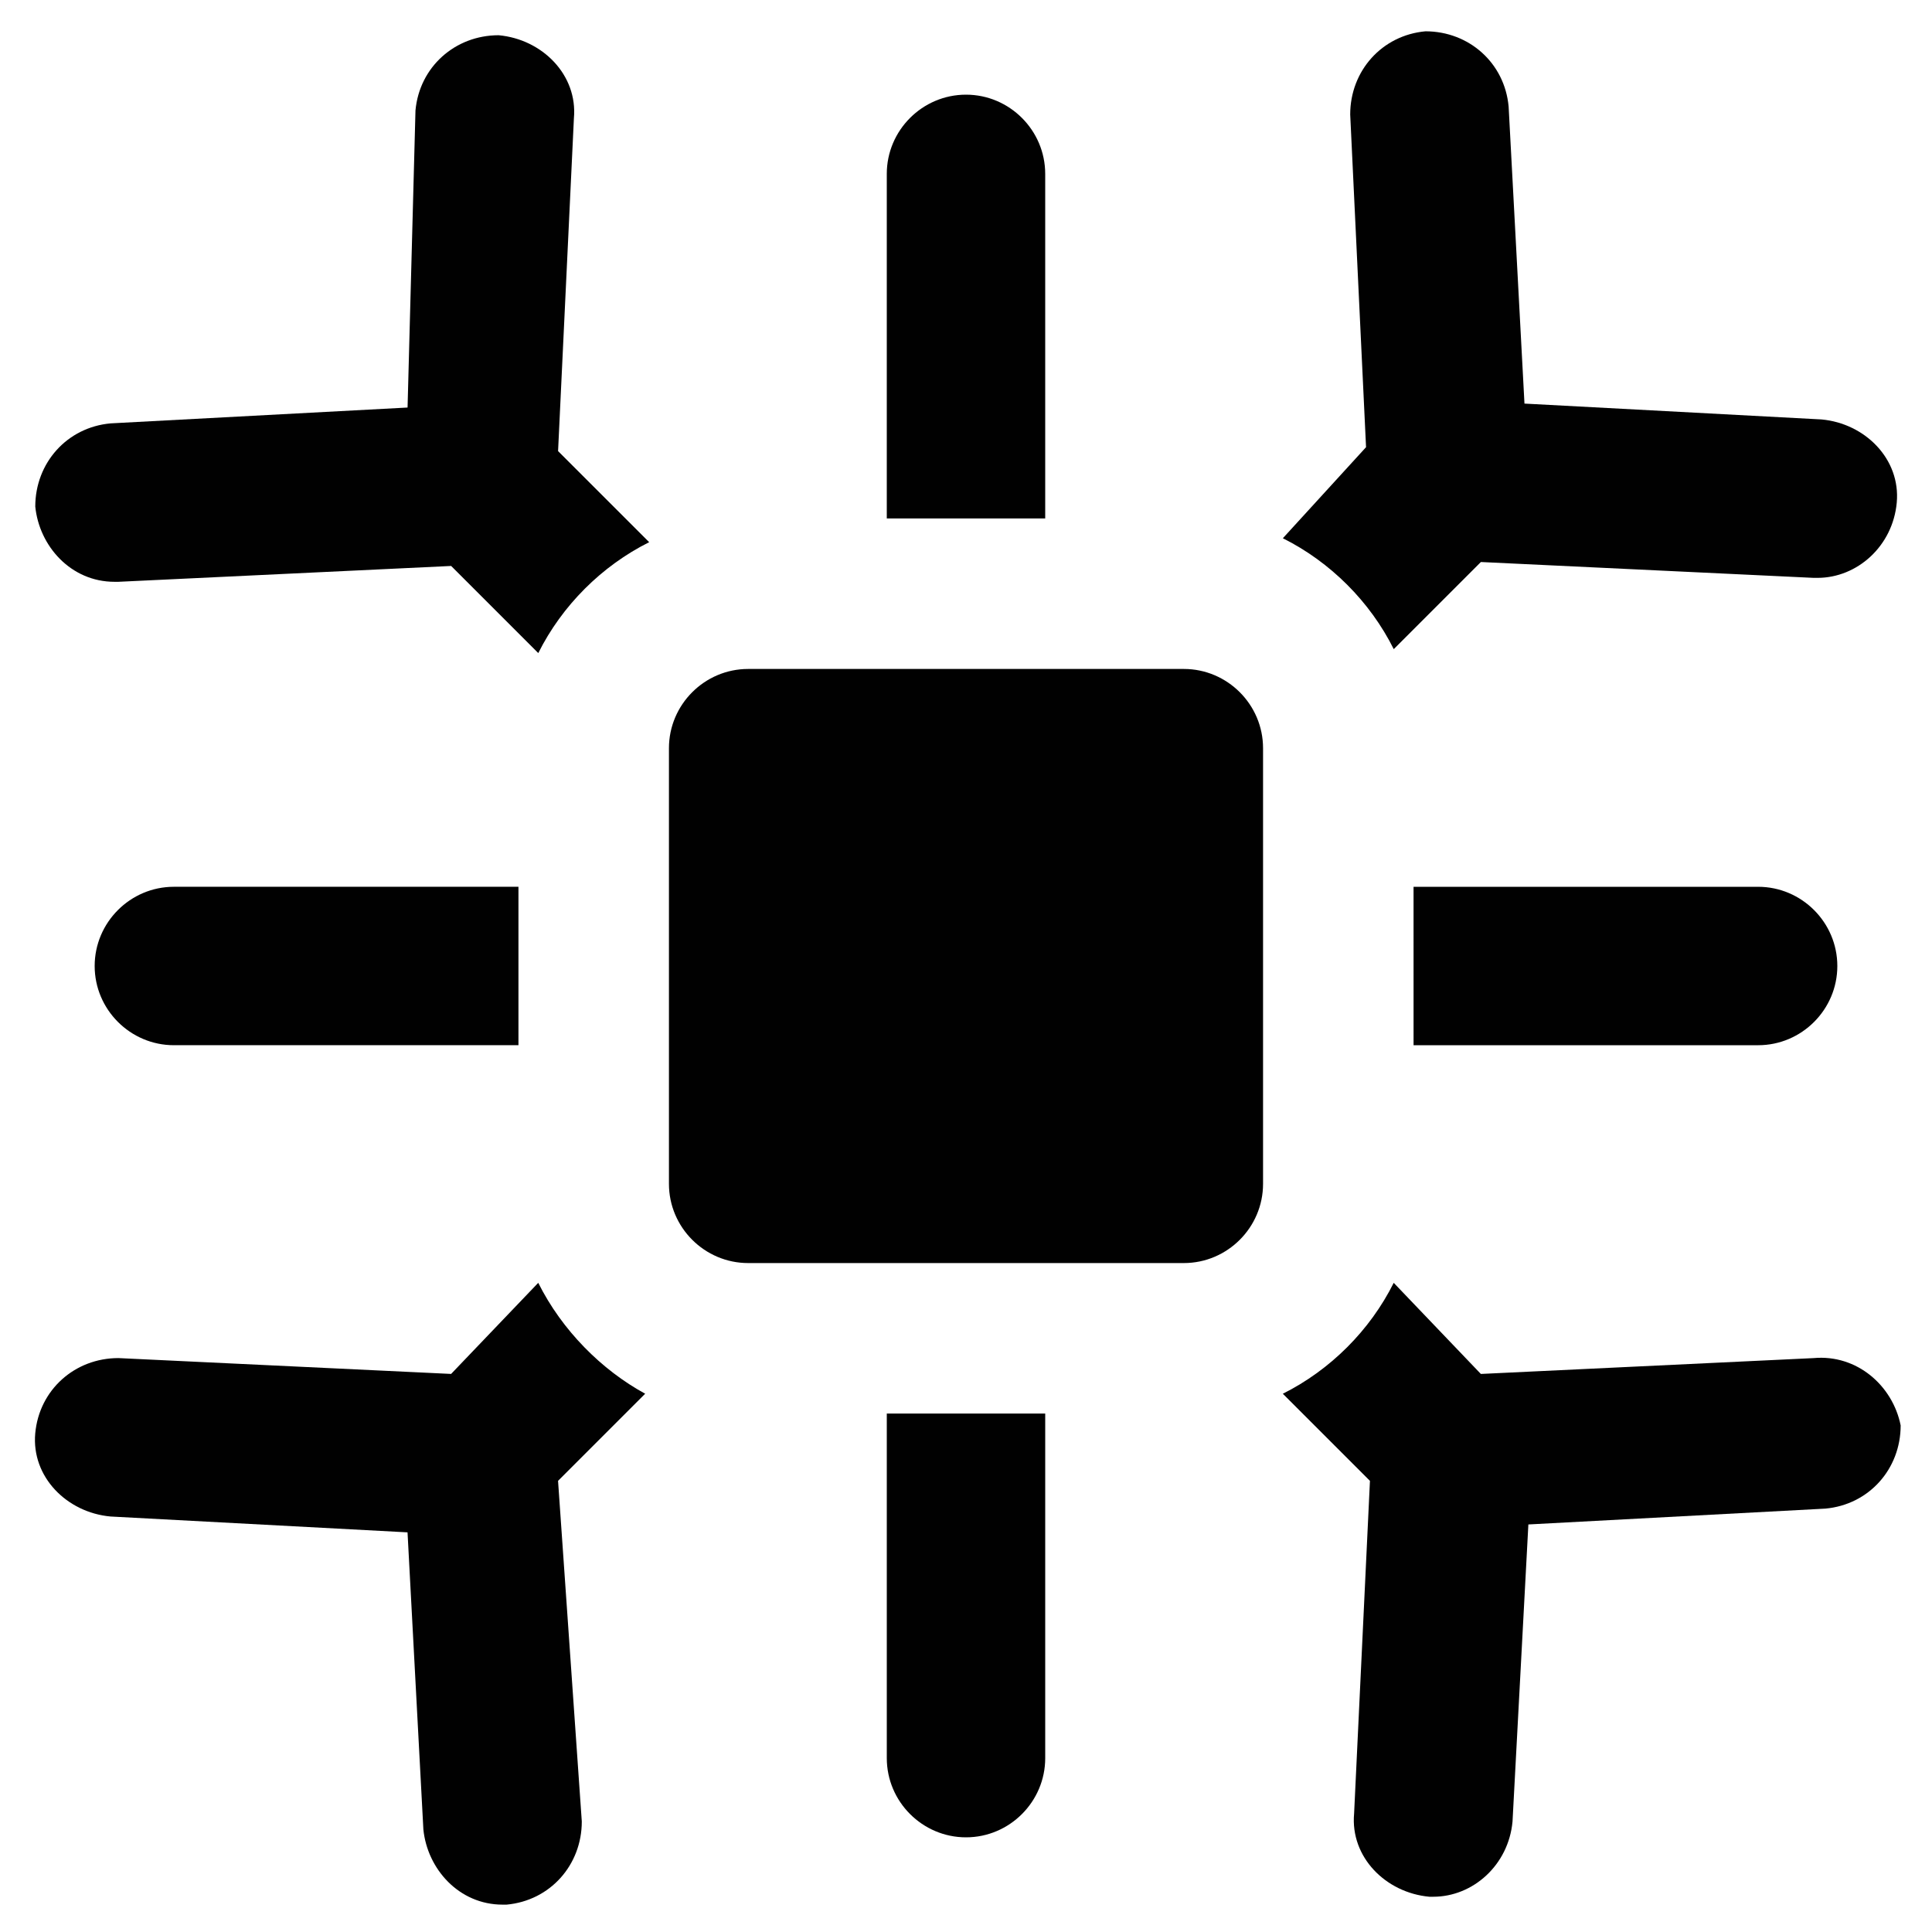<?xml version="1.0" encoding="UTF-8"?>
<!-- Uploaded to: SVG Repo, www.svgrepo.com, Generator: SVG Repo Mixer Tools -->
<svg width="800px" height="800px" version="1.1" viewBox="144 144 512 512" xmlns="http://www.w3.org/2000/svg">
 <g fill="#010101">
  <path d="m286.64 483.96-23.09 24.145-88.168-4.199c-11.547 0-20.992 8.398-22.043 19.941-1.051 11.547 8.398 20.992 19.941 22.043l78.719 4.199 4.199 78.719c1.051 10.496 9.445 19.941 20.992 19.941h1.051c11.547-1.051 19.941-10.496 19.941-22.043l-6.293-90.266 23.09-23.09c-11.547-6.297-22.043-16.793-28.34-29.391z"/>
  <path d="m190.08 420.99h91.316v-41.984h-91.316c-11.547 0-20.992 9.445-20.992 20.992 0 11.543 9.445 20.992 20.992 20.992z"/>
  <path d="m296.09 175.38c1.051-11.547-8.398-20.992-19.941-22.043-11.547 0-20.992 8.398-22.043 19.941l-2.098 78.723-78.719 4.199c-11.547 1.051-19.941 10.496-19.941 22.043 1.051 10.496 9.445 19.941 20.992 19.941h1.051l88.168-4.199 23.09 23.09c6.297-12.594 16.793-23.09 29.391-29.391l-24.145-24.137z"/>
  <path d="m420.99 190.08c0-11.547-9.445-20.992-20.992-20.992s-20.992 9.445-20.992 20.992v91.316h41.984z"/>
  <path d="m513.36 316.03 23.09-23.09 88.168 4.199h1.051c10.496 0 19.941-8.398 20.992-19.941 1.051-11.547-8.398-20.992-19.941-22.043l-78.719-4.199-4.199-78.719c-1.051-11.547-10.496-19.941-22.043-19.941-11.547 1.051-19.941 10.496-19.941 22.043l4.199 88.168-22.047 24.133c12.598 6.297 23.094 16.793 29.391 29.391z"/>
  <path d="m609.92 379.01h-91.316l0.004 41.984h91.312c11.547 0 20.992-9.445 20.992-20.992s-9.445-20.992-20.992-20.992z"/>
  <path d="m624.61 503.91-88.168 4.199-23.09-24.145c-6.297 12.594-16.793 23.09-29.391 29.391l23.09 23.09-4.199 88.168c-1.051 11.547 8.398 20.992 19.941 22.043h1.051c10.496 0 19.941-8.398 20.992-19.941l4.199-78.719 78.719-4.199c11.547-1.051 19.941-10.496 19.941-22.043-2.094-10.496-11.539-18.895-23.086-17.844z"/>
  <path d="m379.01 609.92c0 11.547 9.445 20.992 20.992 20.992s20.992-9.445 20.992-20.992v-91.316l-41.984 0.004z"/>
  <path d="m457.73 321.28h-115.46c-11.547 0-20.992 9.445-20.992 20.992v115.46c0 11.547 9.445 20.992 20.992 20.992h115.46c11.547 0 20.992-9.445 20.992-20.992v-115.46c0-11.543-9.445-20.992-20.992-20.992z"/>
 </g>
</svg>